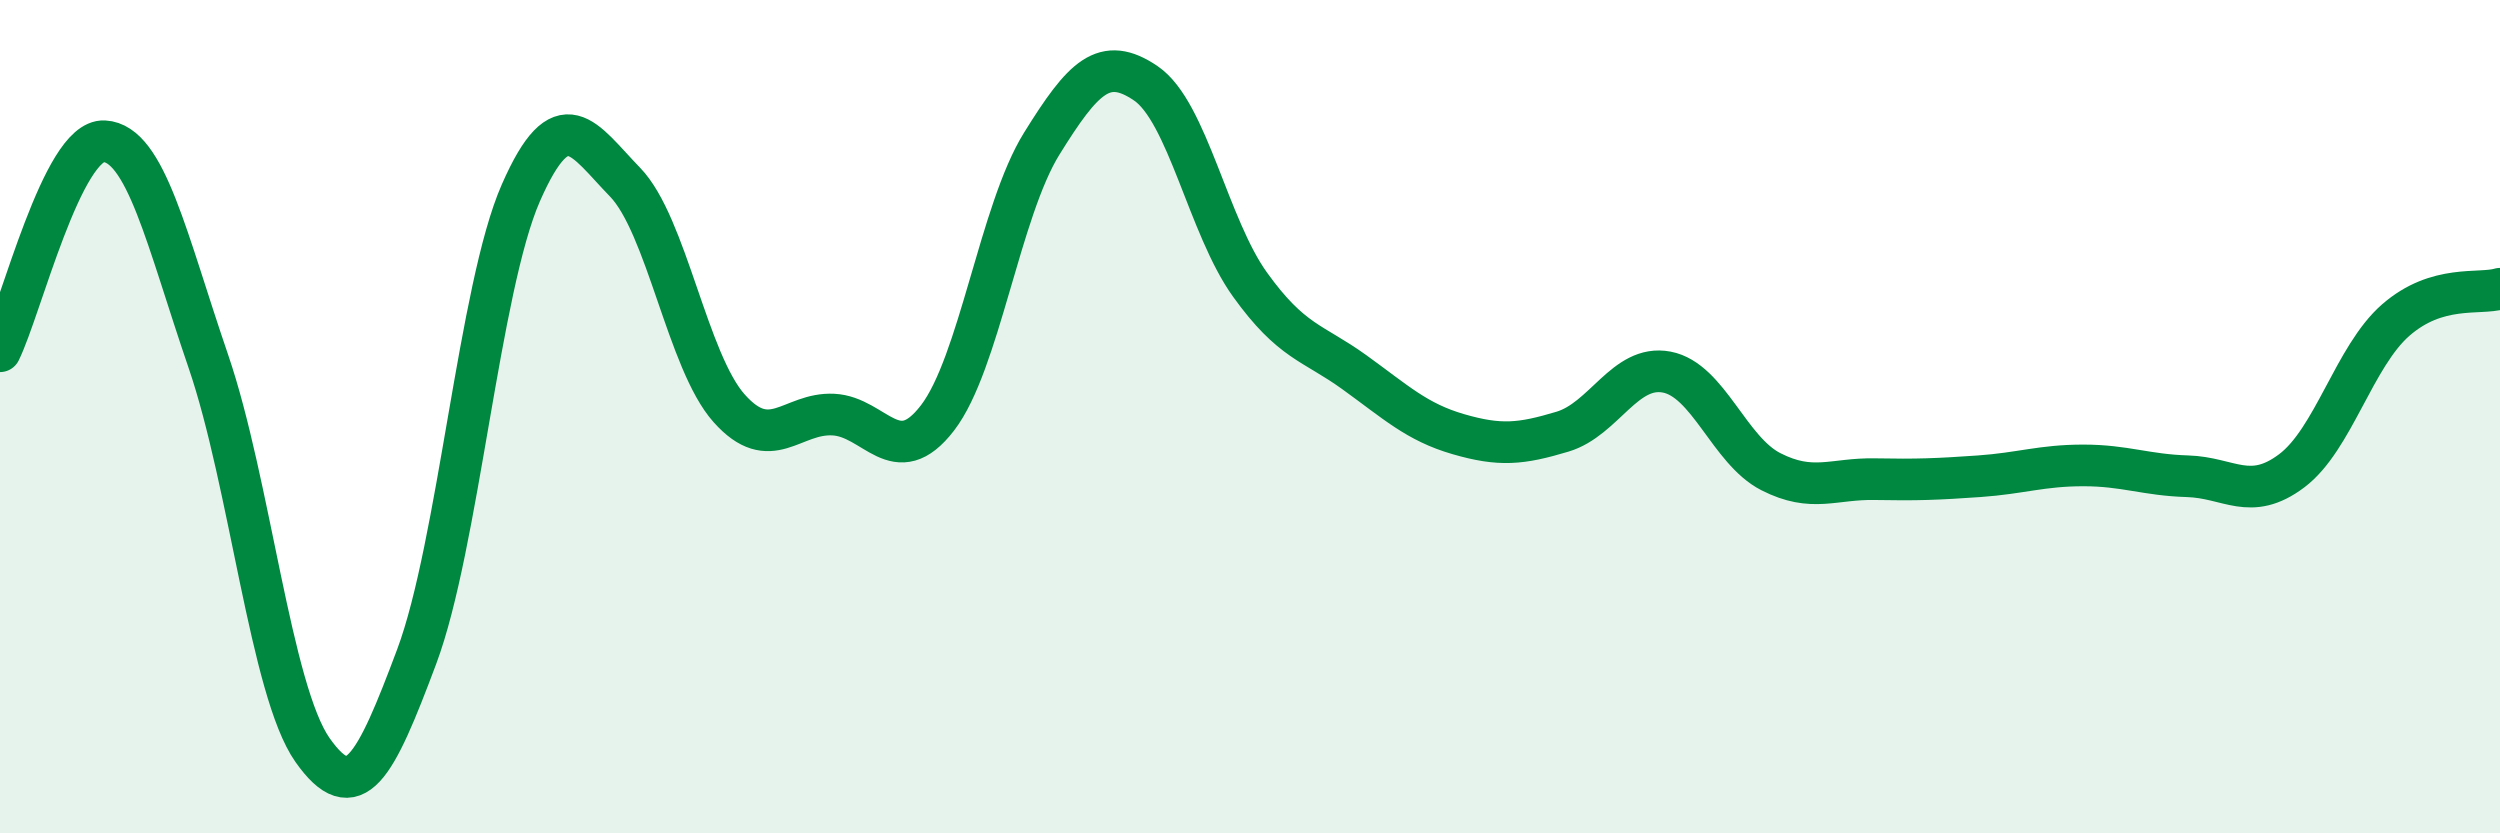 
    <svg width="60" height="20" viewBox="0 0 60 20" xmlns="http://www.w3.org/2000/svg">
      <path
        d="M 0,8.43 C 0.5,7.42 1.5,3.34 2.5,3.39 C 3.5,3.44 4,5.75 5,8.67 C 6,11.59 6.5,16.58 7.5,18 C 8.5,19.42 9,18.43 10,15.76 C 11,13.09 11.5,6.91 12.5,4.63 C 13.5,2.35 14,3.34 15,4.37 C 16,5.4 16.5,8.68 17.5,9.8 C 18.5,10.92 19,9.9 20,9.95 C 21,10 21.5,11.33 22.5,10.03 C 23.5,8.73 24,5.06 25,3.45 C 26,1.84 26.5,1.32 27.5,2 C 28.5,2.68 29,5.44 30,6.83 C 31,8.22 31.5,8.21 32.5,8.93 C 33.5,9.65 34,10.13 35,10.42 C 36,10.71 36.5,10.66 37.5,10.36 C 38.5,10.06 39,8.74 40,8.93 C 41,9.12 41.5,10.81 42.5,11.32 C 43.5,11.83 44,11.48 45,11.5 C 46,11.52 46.5,11.5 47.5,11.43 C 48.5,11.36 49,11.17 50,11.17 C 51,11.17 51.5,11.4 52.5,11.43 C 53.5,11.46 54,12.05 55,11.3 C 56,10.55 56.5,8.55 57.5,7.68 C 58.5,6.81 59.5,7.08 60,6.93L60 20L0 20Z"
        fill="#008740"
        opacity="0.1"
        stroke-linecap="round"
        stroke-linejoin="round"
      />
      <path
        d="M 0,8.43 C 0.5,7.42 1.5,3.34 2.5,3.39 C 3.5,3.44 4,5.75 5,8.67 C 6,11.59 6.5,16.58 7.5,18 C 8.5,19.42 9,18.43 10,15.76 C 11,13.09 11.5,6.91 12.5,4.63 C 13.5,2.35 14,3.34 15,4.37 C 16,5.4 16.5,8.68 17.5,9.8 C 18.5,10.92 19,9.9 20,9.95 C 21,10 21.5,11.33 22.5,10.03 C 23.5,8.73 24,5.06 25,3.45 C 26,1.84 26.5,1.32 27.5,2 C 28.5,2.68 29,5.44 30,6.83 C 31,8.22 31.5,8.21 32.5,8.93 C 33.5,9.65 34,10.13 35,10.42 C 36,10.71 36.5,10.66 37.5,10.36 C 38.5,10.06 39,8.74 40,8.93 C 41,9.12 41.5,10.81 42.5,11.32 C 43.5,11.83 44,11.48 45,11.5 C 46,11.52 46.5,11.5 47.5,11.43 C 48.5,11.36 49,11.17 50,11.17 C 51,11.17 51.5,11.4 52.5,11.43 C 53.5,11.46 54,12.05 55,11.3 C 56,10.55 56.5,8.55 57.5,7.68 C 58.5,6.81 59.5,7.08 60,6.93"
        stroke="#008740"
        stroke-width="1"
        fill="none"
        stroke-linecap="round"
        stroke-linejoin="round"
      />
    </svg>
  
